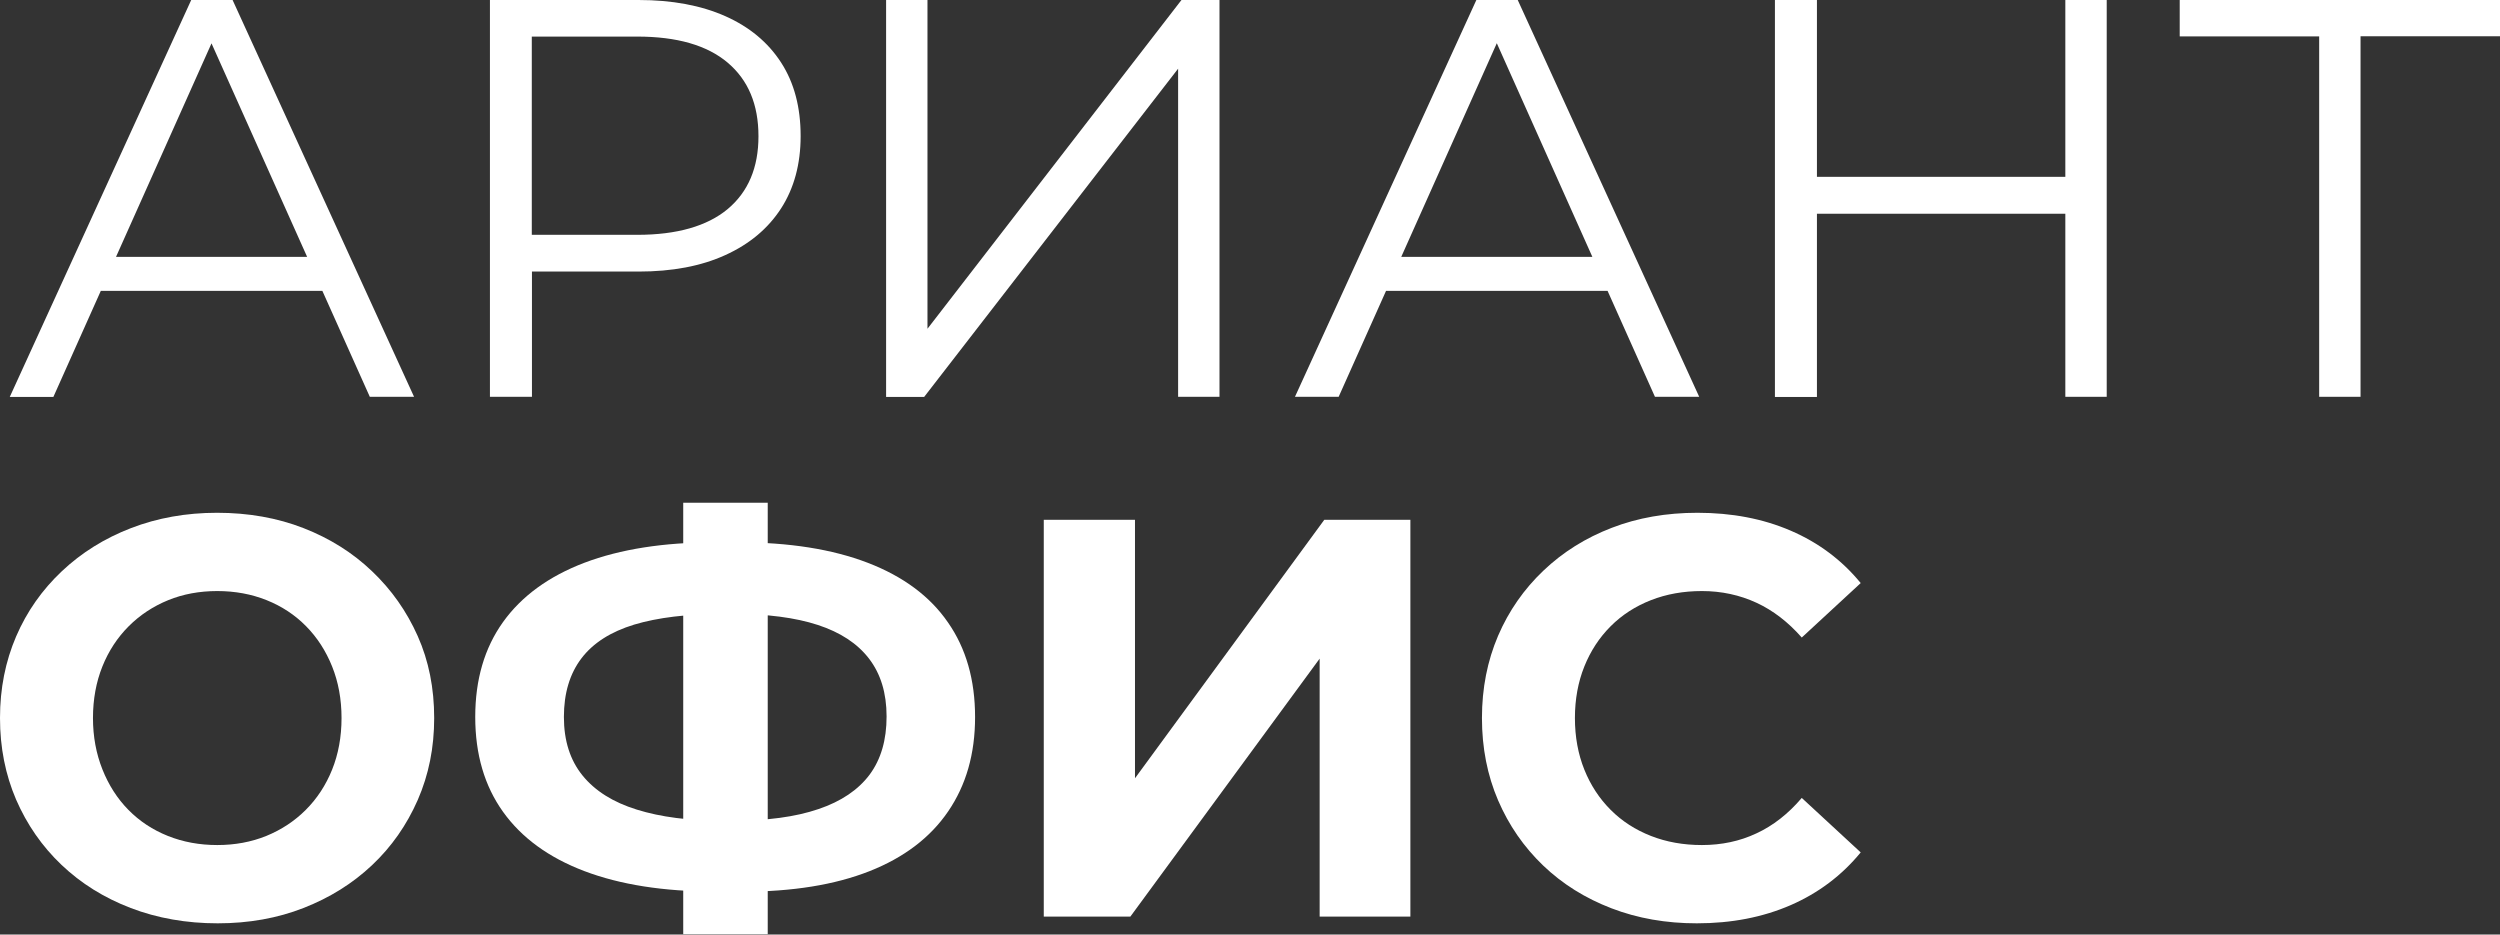 <?xml version="1.0" encoding="UTF-8"?> <svg xmlns="http://www.w3.org/2000/svg" width="1565" height="585" viewBox="0 0 1565 585" fill="none"><rect x="0" y="0" width="1565" height="585" fill="#333333" stroke="none"/> <path d="M6.1 248.5L119.7 0H145.6L259.2 248.4H231.5L127.1 15.3H137.7L33.4 248.5H6.1ZM50.8 182.1L58.6 160.8H203L210.8 182.1H50.8Z" fill="white"></path> <path d="M306.699 248.5V0H399.699C420.799 0 438.899 3.4 453.999 10.1C469.099 16.8 480.799 26.5 488.999 39.2C497.199 51.9 501.199 67.2 501.199 85.2C501.199 102.7 497.099 117.8 488.999 130.4C480.799 143.1 469.199 152.8 453.999 159.7C438.899 166.6 420.799 170 399.699 170H321.299L332.999 157.6V248.4H306.699V248.5ZM332.899 159.7L321.199 147H398.899C423.699 147 442.599 141.6 455.499 130.9C468.399 120.1 474.799 104.9 474.799 85.3C474.799 65.4 468.399 50.1 455.499 39.2C442.599 28.3 423.699 22.9 398.899 22.9H321.199L332.899 10.5V159.7Z" fill="white"></path> <path d="M554.699 248.5V0H580.599V205.8L739.599 0H763.399V248.4H737.499V43L578.499 248.5H554.699Z" fill="white"></path> <path d="M810.6 248.5L924.2 0H950.1L1063.7 248.4H1036L931.7 15.2H942.3L838 248.4H810.6V248.5ZM855.3 182.1L863.1 160.8H1007.5L1015.3 182.1H855.3Z" fill="white"></path> <path d="M1137.4 248.5H1111.1V0H1137.4V248.5ZM1295.3 133.8H1134.5V110.7H1295.3V133.8ZM1292.9 0H1318.8V248.4H1292.9V0Z" fill="white"></path> <path d="M1451.8 248.5V15.7L1458.9 22.8H1364.5V0H1565V22.7H1471L1477.7 15.6V248.4H1451.8V248.5Z" fill="white"></path> <path d="M136.3 578C116.7 578 98.5 574.8 81.8 568.4C65.1 562 50.7 553 38.5 541.4C26.3 529.8 16.9 516.2 10.1 500.6C3.4 485 0 468 0 449.5C0 431 3.4 414 10.1 398.4C16.8 382.8 26.4 369.2 38.7 357.6C51 346 65.4 337 82 330.6C98.6 324.2 116.5 321 135.9 321C155.5 321 173.6 324.2 190 330.6C206.4 337 220.8 346 232.9 357.6C245.1 369.2 254.6 382.7 261.5 398.2C268.4 413.7 271.8 430.8 271.8 449.5C271.8 468 268.4 485 261.5 500.8C254.6 516.5 245.1 530.1 232.9 541.6C220.7 553.1 206.4 562 190 568.4C173.7 574.8 155.7 578 136.3 578ZM136 529C147.1 529 157.3 527.1 166.7 523.3C176 519.5 184.3 514.1 191.4 507C198.5 499.9 204 491.5 207.9 481.8C211.8 472.1 213.8 461.3 213.8 449.5C213.8 437.7 211.8 426.9 207.9 417.2C204 407.5 198.6 399.1 191.6 392C184.6 384.9 176.4 379.5 166.9 375.7C157.4 371.9 147.1 370 136 370C124.9 370 114.6 371.9 105.3 375.7C96 379.5 87.7 384.9 80.6 392C73.5 399.1 68 407.5 64.1 417.2C60.2 426.9 58.2 437.7 58.2 449.5C58.2 461.1 60.2 471.8 64.1 481.6C68 491.4 73.4 499.9 80.4 507C87.4 514.1 95.6 519.5 105.1 523.3C114.6 527.1 124.9 529 136 529Z" fill="white"></path> <path d="M447.6 558.1C415.4 558.1 388.2 553.8 365.8 545.3C343.4 536.8 326.5 524.4 314.9 508.2C303.3 492 297.5 472.2 297.5 448.8C297.5 425.4 303.3 405.6 314.9 389.4C326.5 373.2 343.5 360.8 365.8 352.3C388.2 343.8 415.4 339.5 447.6 339.5C448.1 339.5 449.4 339.5 451.7 339.5C453.9 339.5 456.2 339.5 458.4 339.5C460.6 339.5 461.9 339.5 462.1 339.5C494 339.5 521.1 343.8 543.2 352.3C565.3 360.8 582.1 373.2 593.4 389.6C604.8 405.9 610.4 425.7 610.4 448.9C610.4 471.9 604.8 491.5 593.5 508C582.3 524.4 565.8 536.9 544.2 545.4C522.6 553.9 496.1 558.2 464.9 558.2C464.2 558.2 462.5 558.2 459.9 558.2C457.3 558.2 454.8 558.2 452.3 558.2C449.9 558.1 448.3 558.1 447.6 558.1ZM452.9 513.8C453.6 513.8 454.6 513.8 455.7 513.8C456.9 513.8 457.7 513.8 458.2 513.8C480 513.8 498 511.4 512.3 506.5C526.6 501.7 537.3 494.4 544.4 484.9C551.5 475.3 555 463.2 555 448.5C555 433.8 551.3 421.8 544 412.3C536.7 402.8 526 395.8 511.9 391.2C497.8 386.6 480.1 384.3 458.8 384.3C458.3 384.3 457.4 384.3 456.1 384.3C454.8 384.3 453.7 384.3 452.7 384.3C430.2 384.3 411.7 386.6 397 391C382.3 395.5 371.3 402.5 364 412.1C356.7 421.7 353 433.9 353 448.8C353 463.7 356.9 475.9 364.7 485.5C372.5 495.1 383.8 502.2 398.6 506.8C413.6 511.5 431.6 513.8 452.9 513.8ZM427.7 584.8V314.7H480.6V584.8H427.7Z" fill="white"></path> <path d="M653.4 573.8V325.4H710.5V487.2L829 325.4H882.9V573.8H826.1V412.3L707.6 573.8H653.4Z" fill="white"></path> <path d="M1062.2 578C1043 578 1025.2 574.9 1008.8 568.6C992.399 562.3 978.099 553.4 965.999 541.8C953.899 530.2 944.499 516.6 937.799 501C931.099 485.4 927.699 468.2 927.699 449.5C927.699 430.8 931.099 413.7 937.799 398C944.499 382.4 953.999 368.8 966.199 357.2C978.399 345.6 992.599 336.7 1009 330.4C1025.3 324.1 1043.2 321 1062.6 321C1084.1 321 1103.6 324.7 1121 332.2C1138.4 339.7 1153 350.6 1164.8 365L1127.9 399.1C1119.4 389.4 1109.9 382.1 1099.5 377.3C1089.1 372.5 1077.7 370 1065.4 370C1053.8 370 1043.2 371.9 1033.5 375.7C1023.8 379.5 1015.4 384.9 1008.3 392C1001.2 399.1 995.699 407.5 991.799 417.2C987.899 426.9 985.899 437.7 985.899 449.5C985.899 461.3 987.899 472.1 991.799 481.8C995.699 491.5 1001.2 499.9 1008.3 507C1015.4 514.1 1023.8 519.5 1033.5 523.3C1043.2 527.1 1053.8 529 1065.4 529C1077.7 529 1089.1 526.6 1099.5 521.7C1109.9 516.9 1119.4 509.5 1127.9 499.5L1164.8 533.6C1153 548 1138.4 559 1121 566.6C1103.5 574.2 1084 578 1062.2 578Z" fill="white"></path> </svg> 